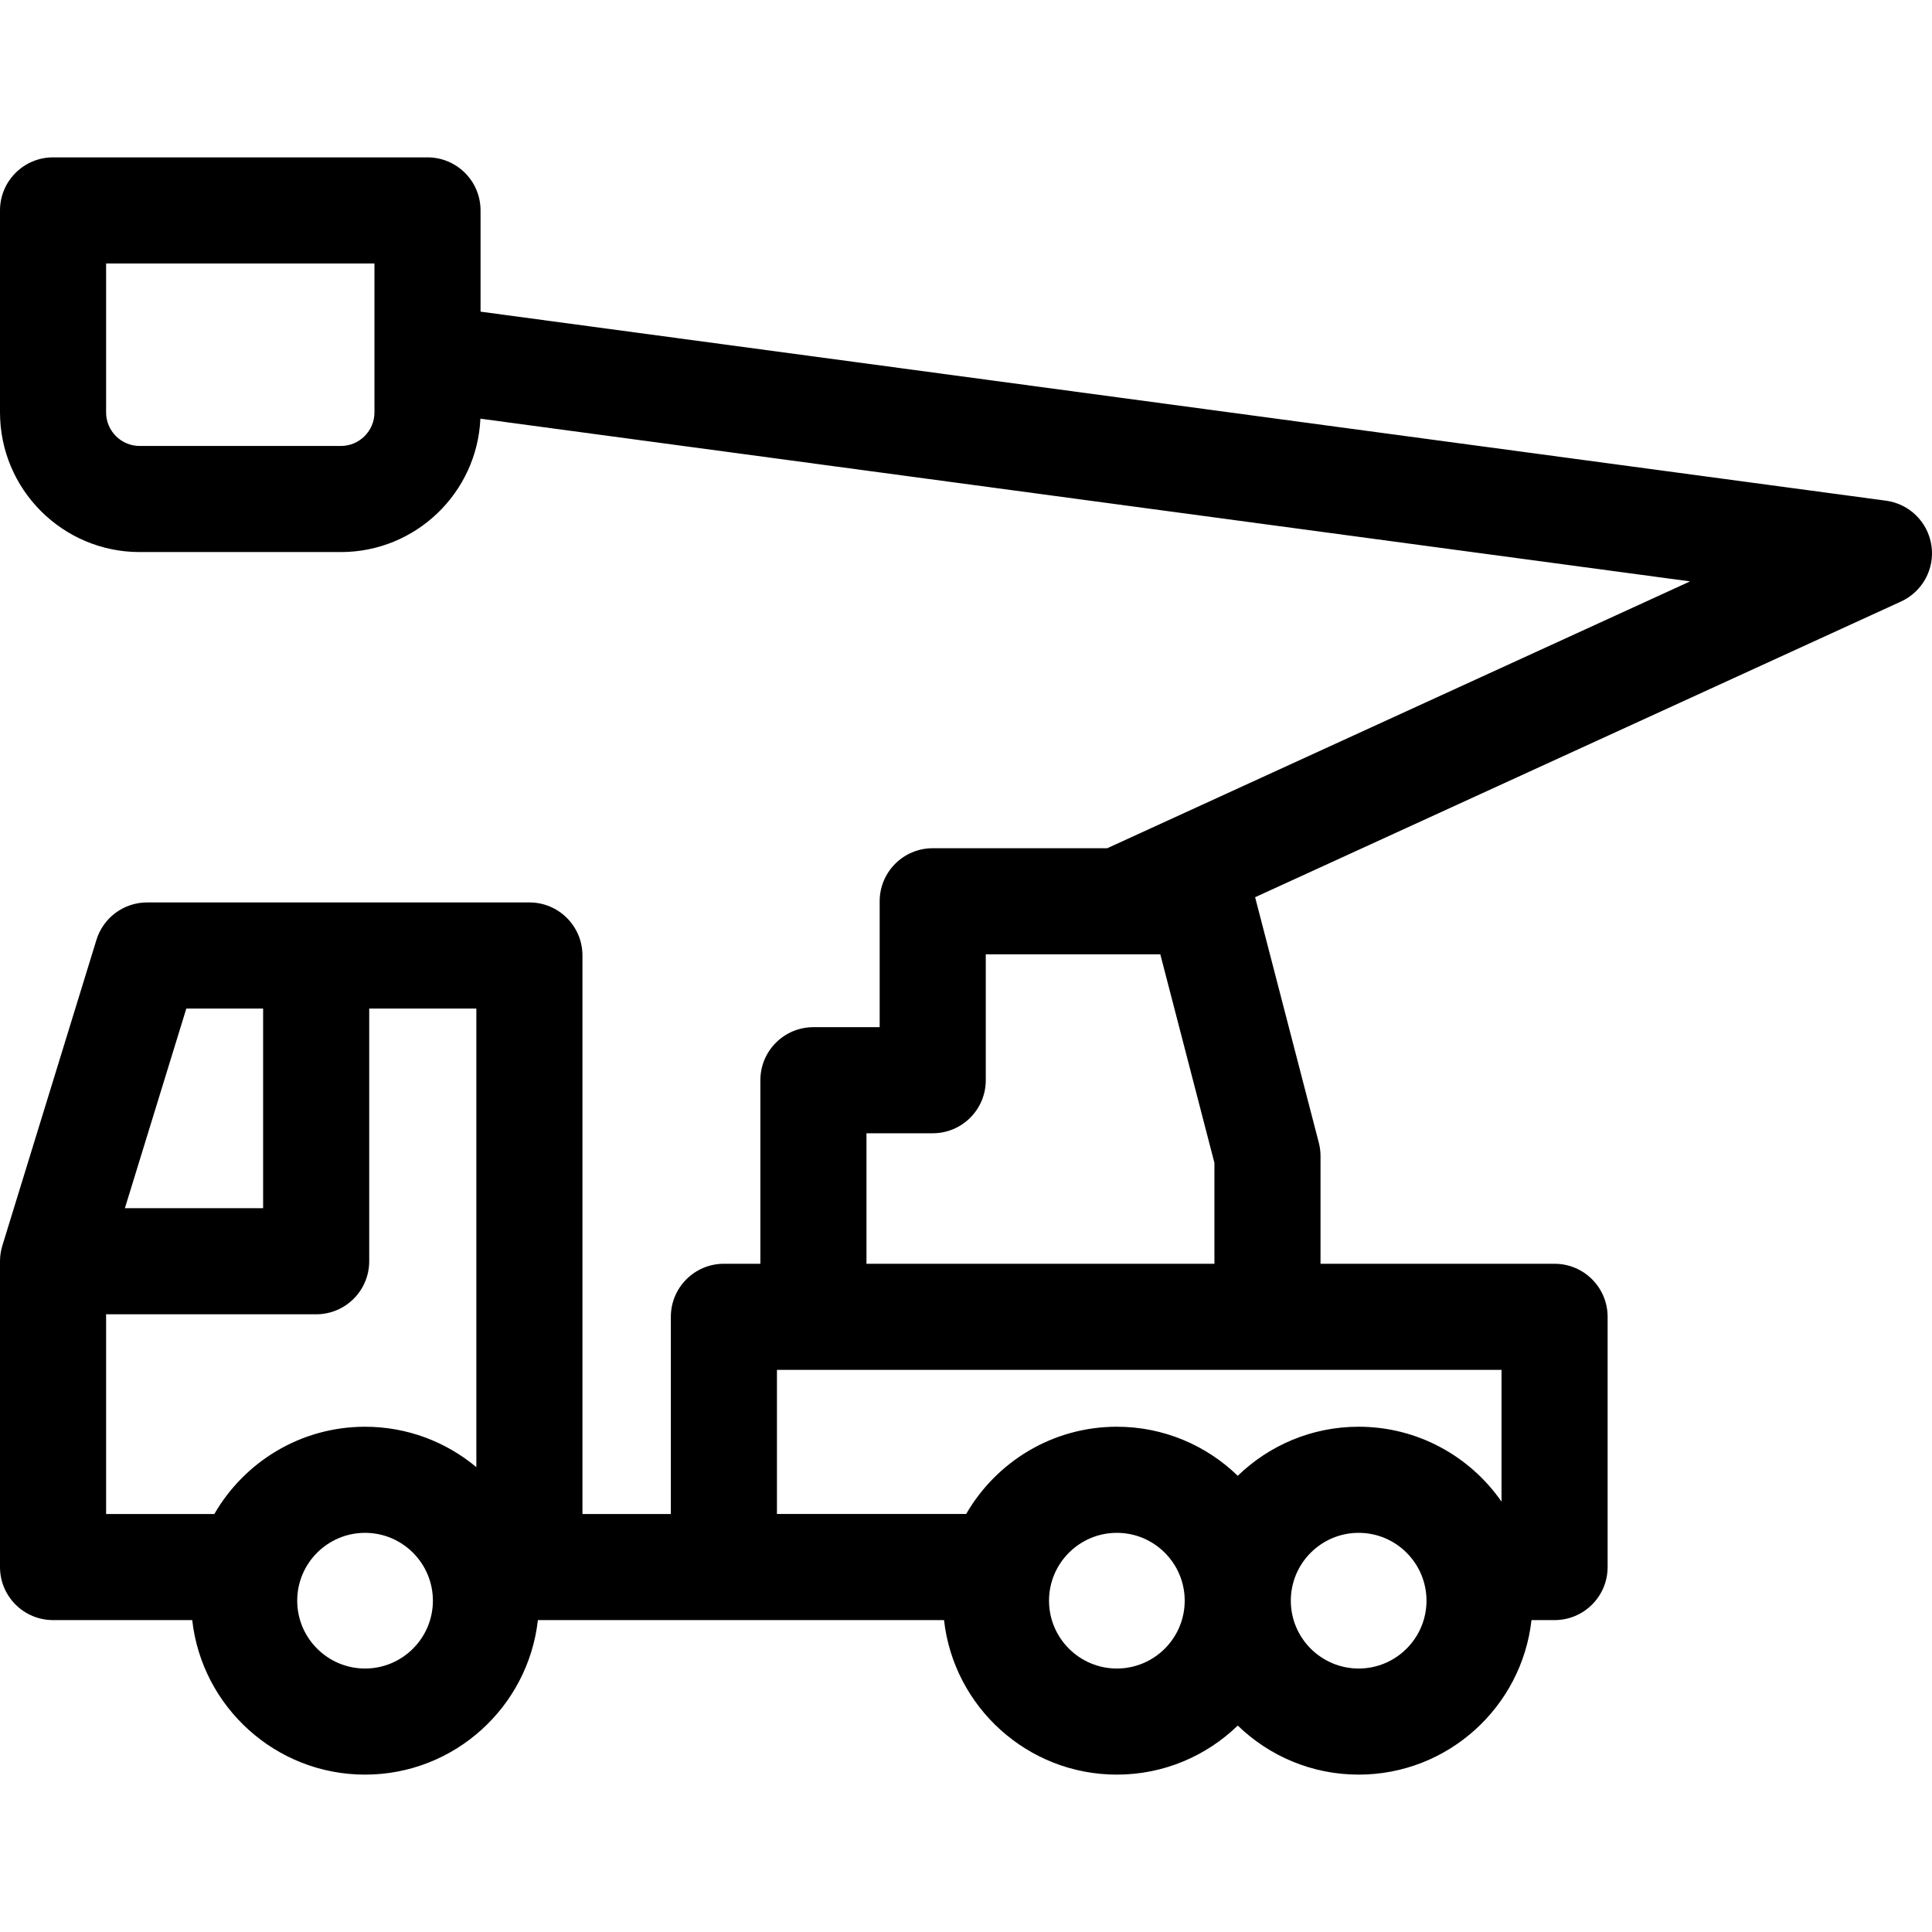 <?xml version='1.0' encoding='iso-8859-1'?>
<!DOCTYPE svg PUBLIC '-//W3C//DTD SVG 1.1//EN' 'http://www.w3.org/Graphics/SVG/1.1/DTD/svg11.dtd'>
<svg version="1.1" xmlns="http://www.w3.org/2000/svg" viewBox="0 0 455.232 455.232" xmlns:xlink="http://www.w3.org/1999/xlink" enable-background="new 0 0 455.232 455.232">
  <path d="m455.095,128.525c-0.819-5.505-5.181-9.805-10.697-10.547l-331.167-44.543v-23.854c0-6.904-5.597-12.5-12.5-12.5h-88.231c-6.903,0-12.5,5.596-12.5,12.5v47.594c0,18.145 14.762,32.906 32.906,32.906h47.419c17.648,0 32.092-13.966 32.869-31.426l285.035,38.338-137.332,62.873h-41.123c-6.903,0-12.5,5.596-12.5,12.5v29.665h-15.61c-6.903,0-12.5,5.596-12.5,12.5v43.249h-8.595c-6.903,0-12.5,5.596-12.5,12.5v46.462h-20.828v-131.603c0-6.904-5.597-12.5-12.5-12.5h-90.07c-5.487,0-10.333,3.579-11.947,8.823l-22.171,72.047c-0.366,1.191-0.553,2.43-0.553,3.677v72.056c0,6.904 5.597,12.5 12.5,12.5h32.792c2.284,20.453 19.671,36.409 40.723,36.409s38.44-15.957 40.724-36.409h95.699c2.284,20.453 19.672,36.409 40.724,36.409 11.061,0 21.105-4.412 28.486-11.559 7.381,7.147 17.425,11.559 28.486,11.559 21.053,0 38.442-15.958 40.725-36.411h5.439c6.903,0 12.5-5.596 12.5-12.5v-58.96c0-6.904-5.597-12.5-12.5-12.5h-55.149v-25.38c0-1.059-0.135-2.114-0.4-3.14l-15.011-57.849 152.197-69.679c5.061-2.318 7.98-7.702 7.16-13.207zm-366.864-31.35c0,4.36-3.547,7.906-7.906,7.906h-47.419c-4.359,0-7.906-3.547-7.906-7.906v-35.094h63.231v35.094zm-44.329,140.464h18.095v47.045h-32.571l14.476-47.045zm-18.902,72.045h49.497c6.903,0 12.5-5.596 12.5-12.5v-59.545h25.244v108.058c-7.113-5.938-16.258-9.518-26.226-9.518-15.166,0-28.424,8.286-35.512,20.563h-25.503v-47.058zm61.016,83.467c-8.814,0-15.985-7.171-15.985-15.986s7.171-15.986 15.985-15.986 15.986,7.171 15.986,15.986-7.172,15.986-15.986,15.986zm177.147,0c-8.814,0-15.986-7.171-15.986-15.986s7.172-15.986 15.986-15.986 15.986,7.171 15.986,15.986-7.171,15.986-15.986,15.986zm56.972,0c-8.814,0-15.985-7.171-15.985-15.986s7.171-15.986 15.985-15.986 15.986,7.171 15.986,15.986-7.172,15.986-15.986,15.986zm33.664-39.326c-7.409-10.654-19.732-17.647-33.664-17.647-11.061,0-21.105,4.412-28.486,11.559-7.381-7.147-17.425-11.559-28.486-11.559-15.165,0-28.423,8.285-35.511,20.561h-44.583v-33.96h170.729v31.046zm-149.634-56.046v-30.749h15.61c6.903,0 12.5-5.596 12.5-12.5v-29.665h41.127l12.748,49.129v23.785h-81.985z"/>
</svg>
